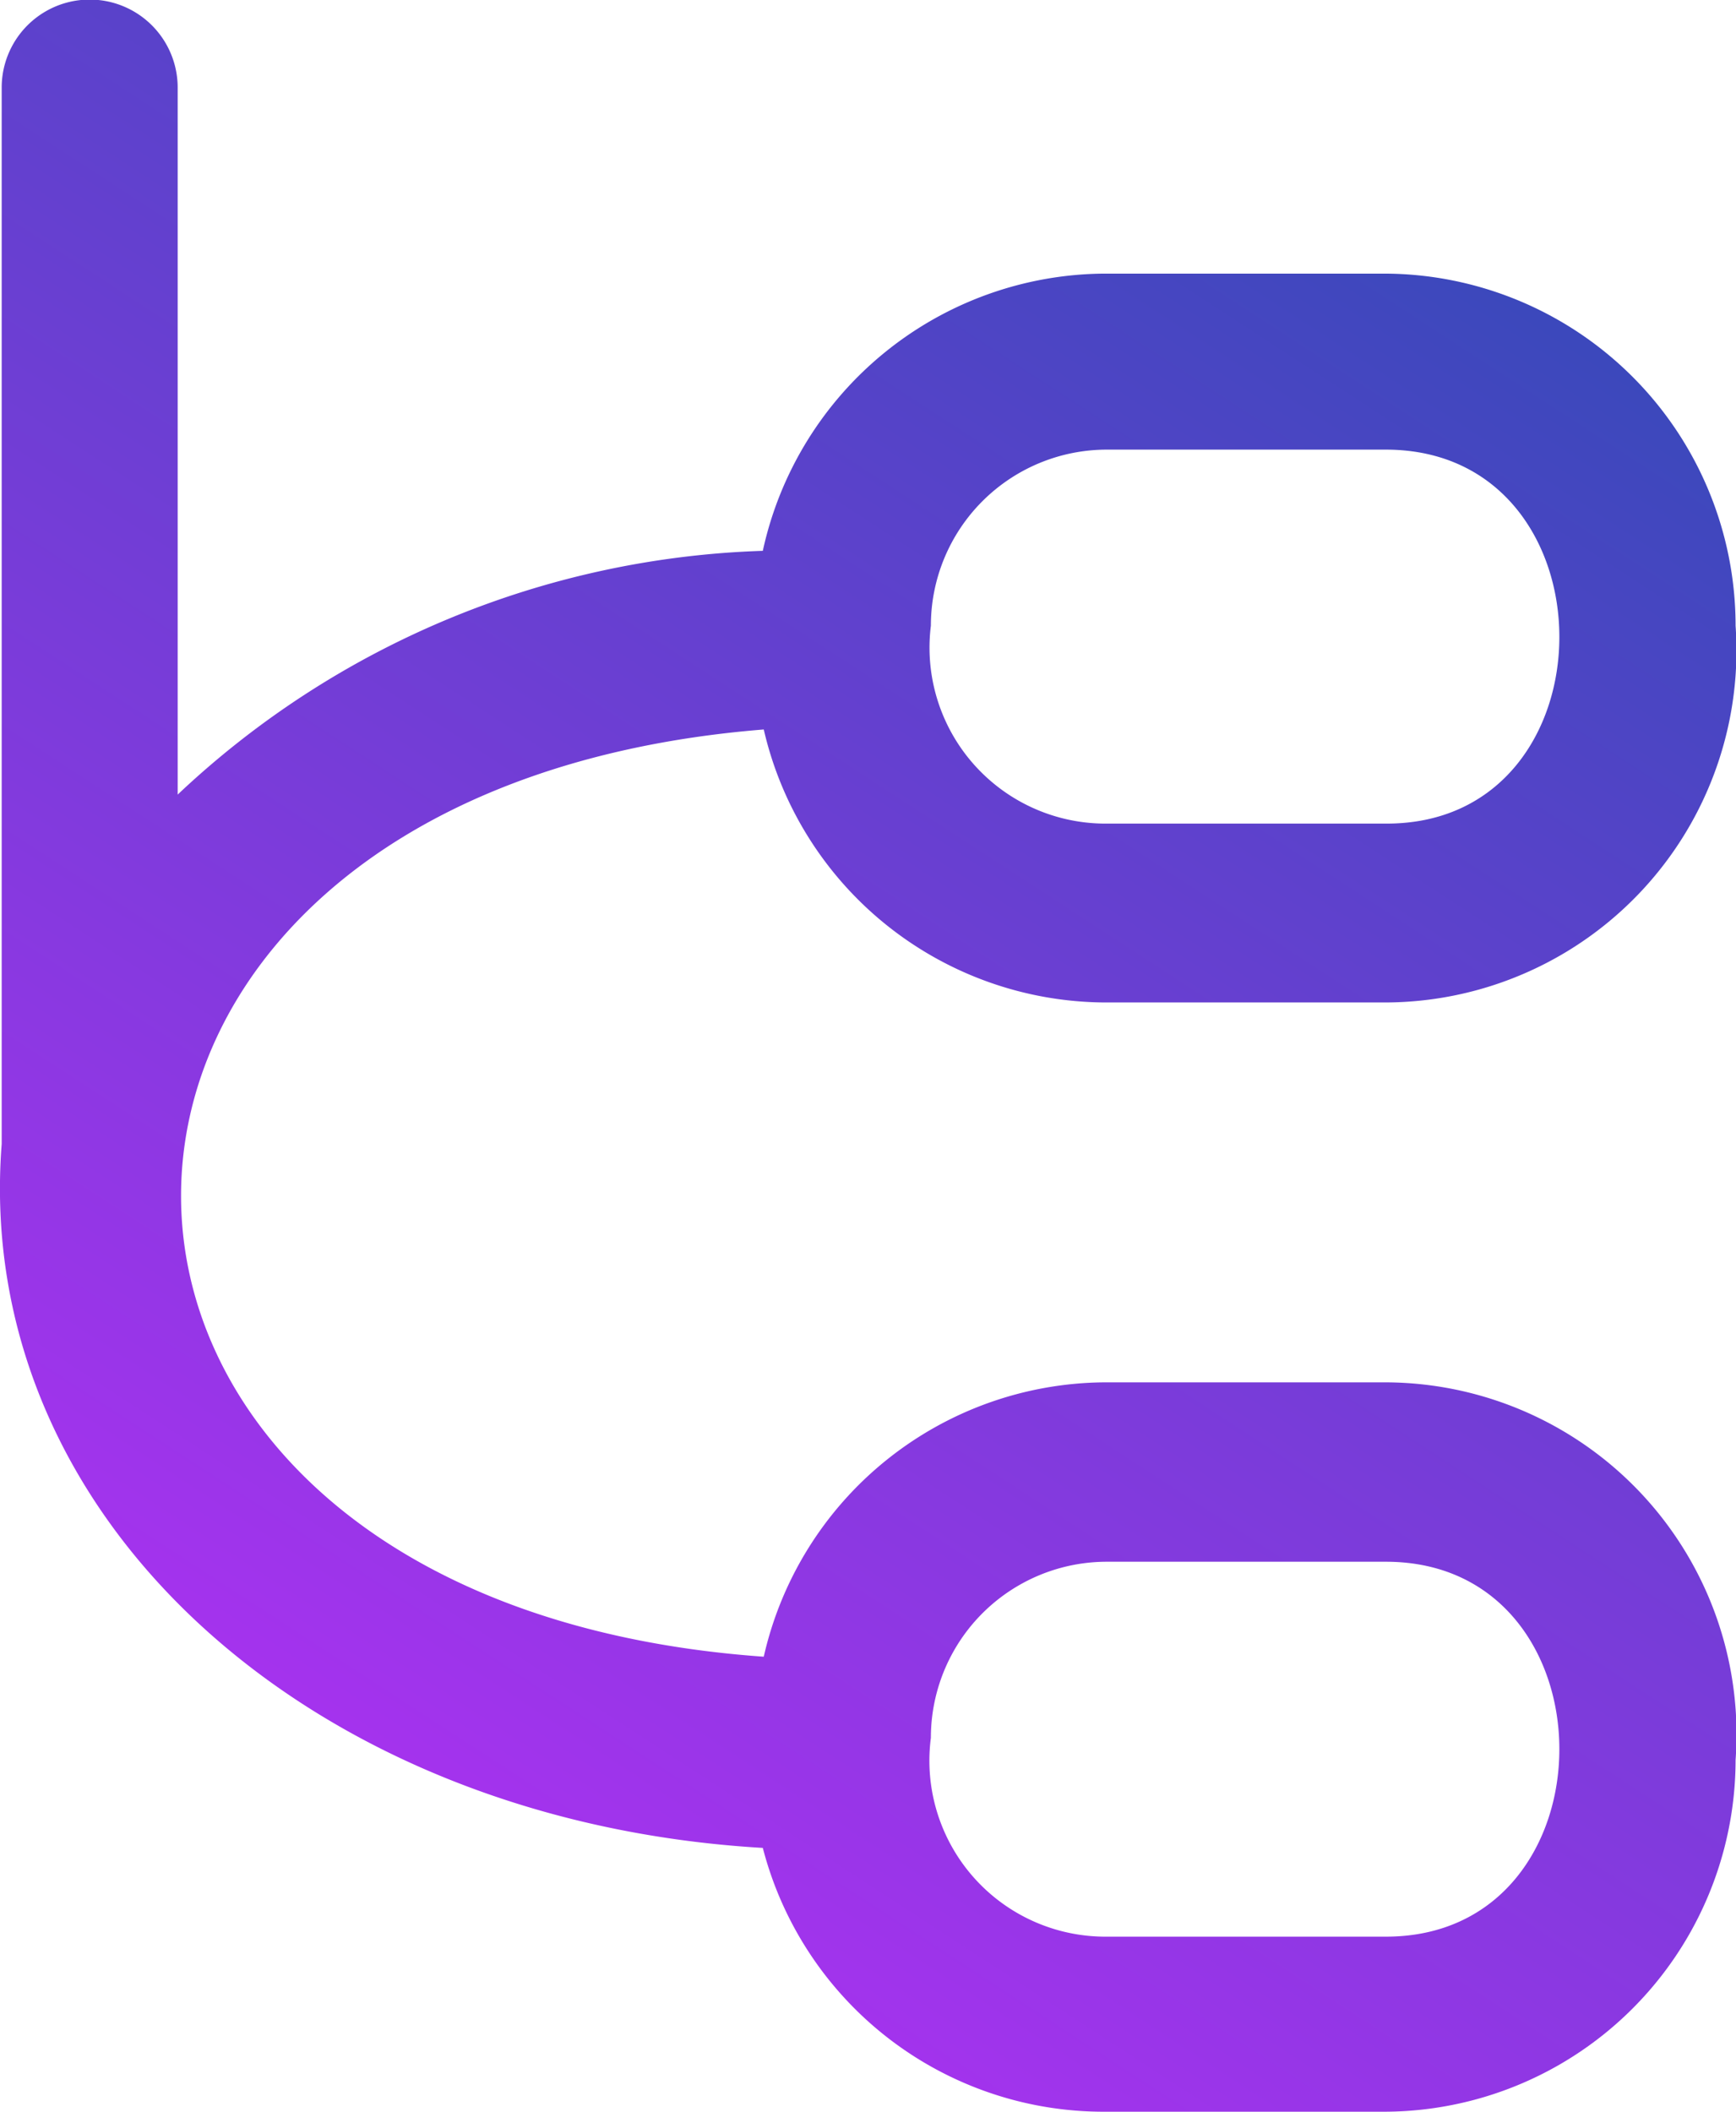 <svg xmlns="http://www.w3.org/2000/svg" xmlns:xlink="http://www.w3.org/1999/xlink" width="16.454" height="20.014" viewBox="0 0 16.454 20.014">
  <defs>
    <linearGradient id="linear-gradient" x1="0.83" y1="-0.123" x2="0.183" y2="1.051" gradientUnits="objectBoundingBox">
      <stop offset="0" stop-color="#254db1"/>
      <stop offset="1" stop-color="#bc2ef9"/>
      <stop offset="1" stop-color="#c52cfd"/>
    </linearGradient>
  </defs>
  <g id="noun-category-3831802" transform="translate(-6.15 -4)">
    <g id="グループ_528" data-name="グループ 528" transform="translate(6.15 4)">
      <path id="パス_370" data-name="パス 370" d="M13.389,10.913A3.336,3.336,0,0,0,16.616,13.5h2.644A3.336,3.336,0,0,0,22.6,9.929a3.336,3.336,0,0,0-3.336-3.336H16.616A3.336,3.336,0,0,0,13.38,9.22a8.473,8.473,0,0,0-5.546,2.31v-6.7a.834.834,0,0,0-1.668,0V14.841c-.275,3.544,2.927,6.421,7.214,6.671a3.336,3.336,0,0,0,3.236,2.5h2.644A3.336,3.336,0,0,0,22.6,20.679,3.336,3.336,0,0,0,19.259,17.1H16.616a3.336,3.336,0,0,0-3.227,2.6C6.025,19.178,6.025,11.505,13.389,10.913Zm1.584-.984a1.668,1.668,0,0,1,1.668-1.668h2.644c2.193,0,2.193,3.553,0,3.544H16.616a1.668,1.668,0,0,1-1.643-1.876Zm0,10.541A1.668,1.668,0,0,1,16.641,18.8h2.644c2.193,0,2.193,3.553,0,3.553H16.616a1.668,1.668,0,0,1-1.643-1.885Z" transform="translate(-6.15 -4)" fill="url(#linear-gradient)"/>
    </g>
  </g>
</svg>
